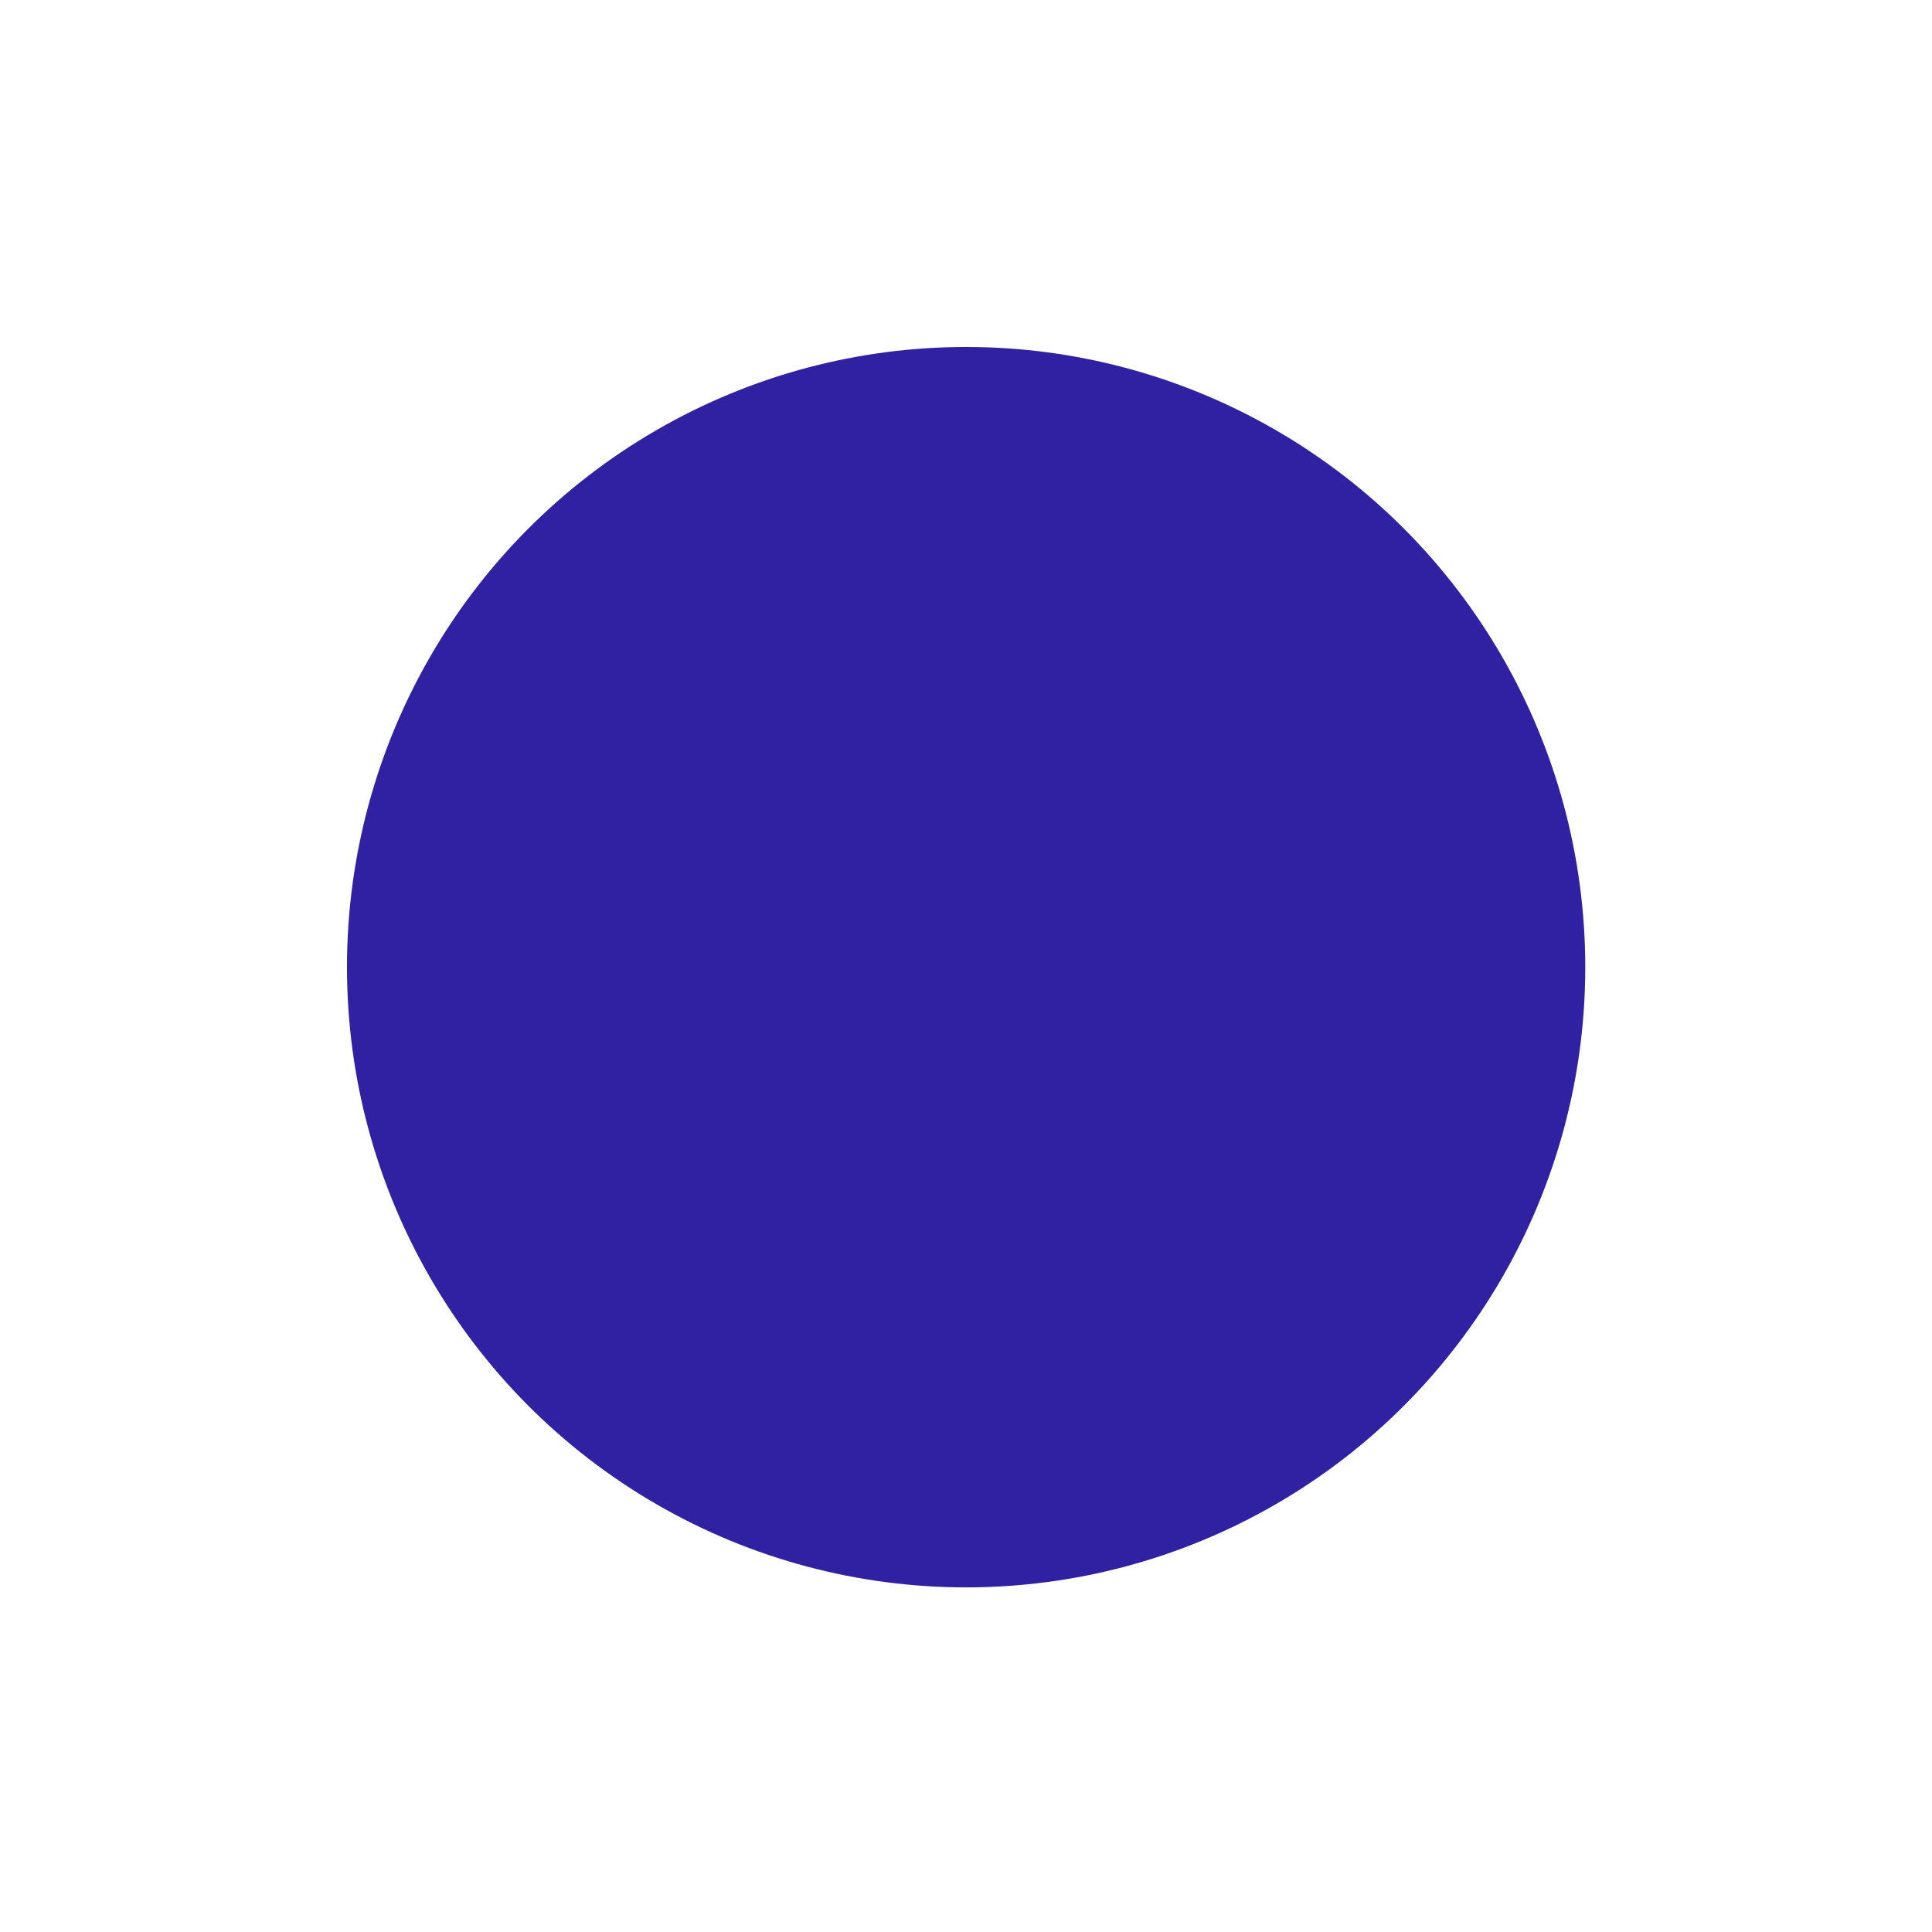 <?xml version="1.0" encoding="utf-8"?>
<svg xmlns="http://www.w3.org/2000/svg" fill="none" height="100%" overflow="visible" preserveAspectRatio="none" style="display: block;" viewBox="0 0 245 245" width="100%">
<g filter="url(#filter0_f_0_239)" id="Ellipse 40">
<ellipse cx="122.515" cy="122.649" fill="#3020A2" rx="78.515" ry="78.649"/>
</g>
<defs>
<filter color-interpolation-filters="sRGB" filterUnits="userSpaceOnUse" height="243.649" id="filter0_f_0_239" width="243.381" x="0.824" y="0.824">
<feFlood flood-opacity="0" result="BackgroundImageFix"/>
<feBlend in="SourceGraphic" in2="BackgroundImageFix" mode="normal" result="shape"/>
<feGaussianBlur result="effect1_foregroundBlur_0_239" stdDeviation="21.588"/>
</filter>
</defs>
</svg>
